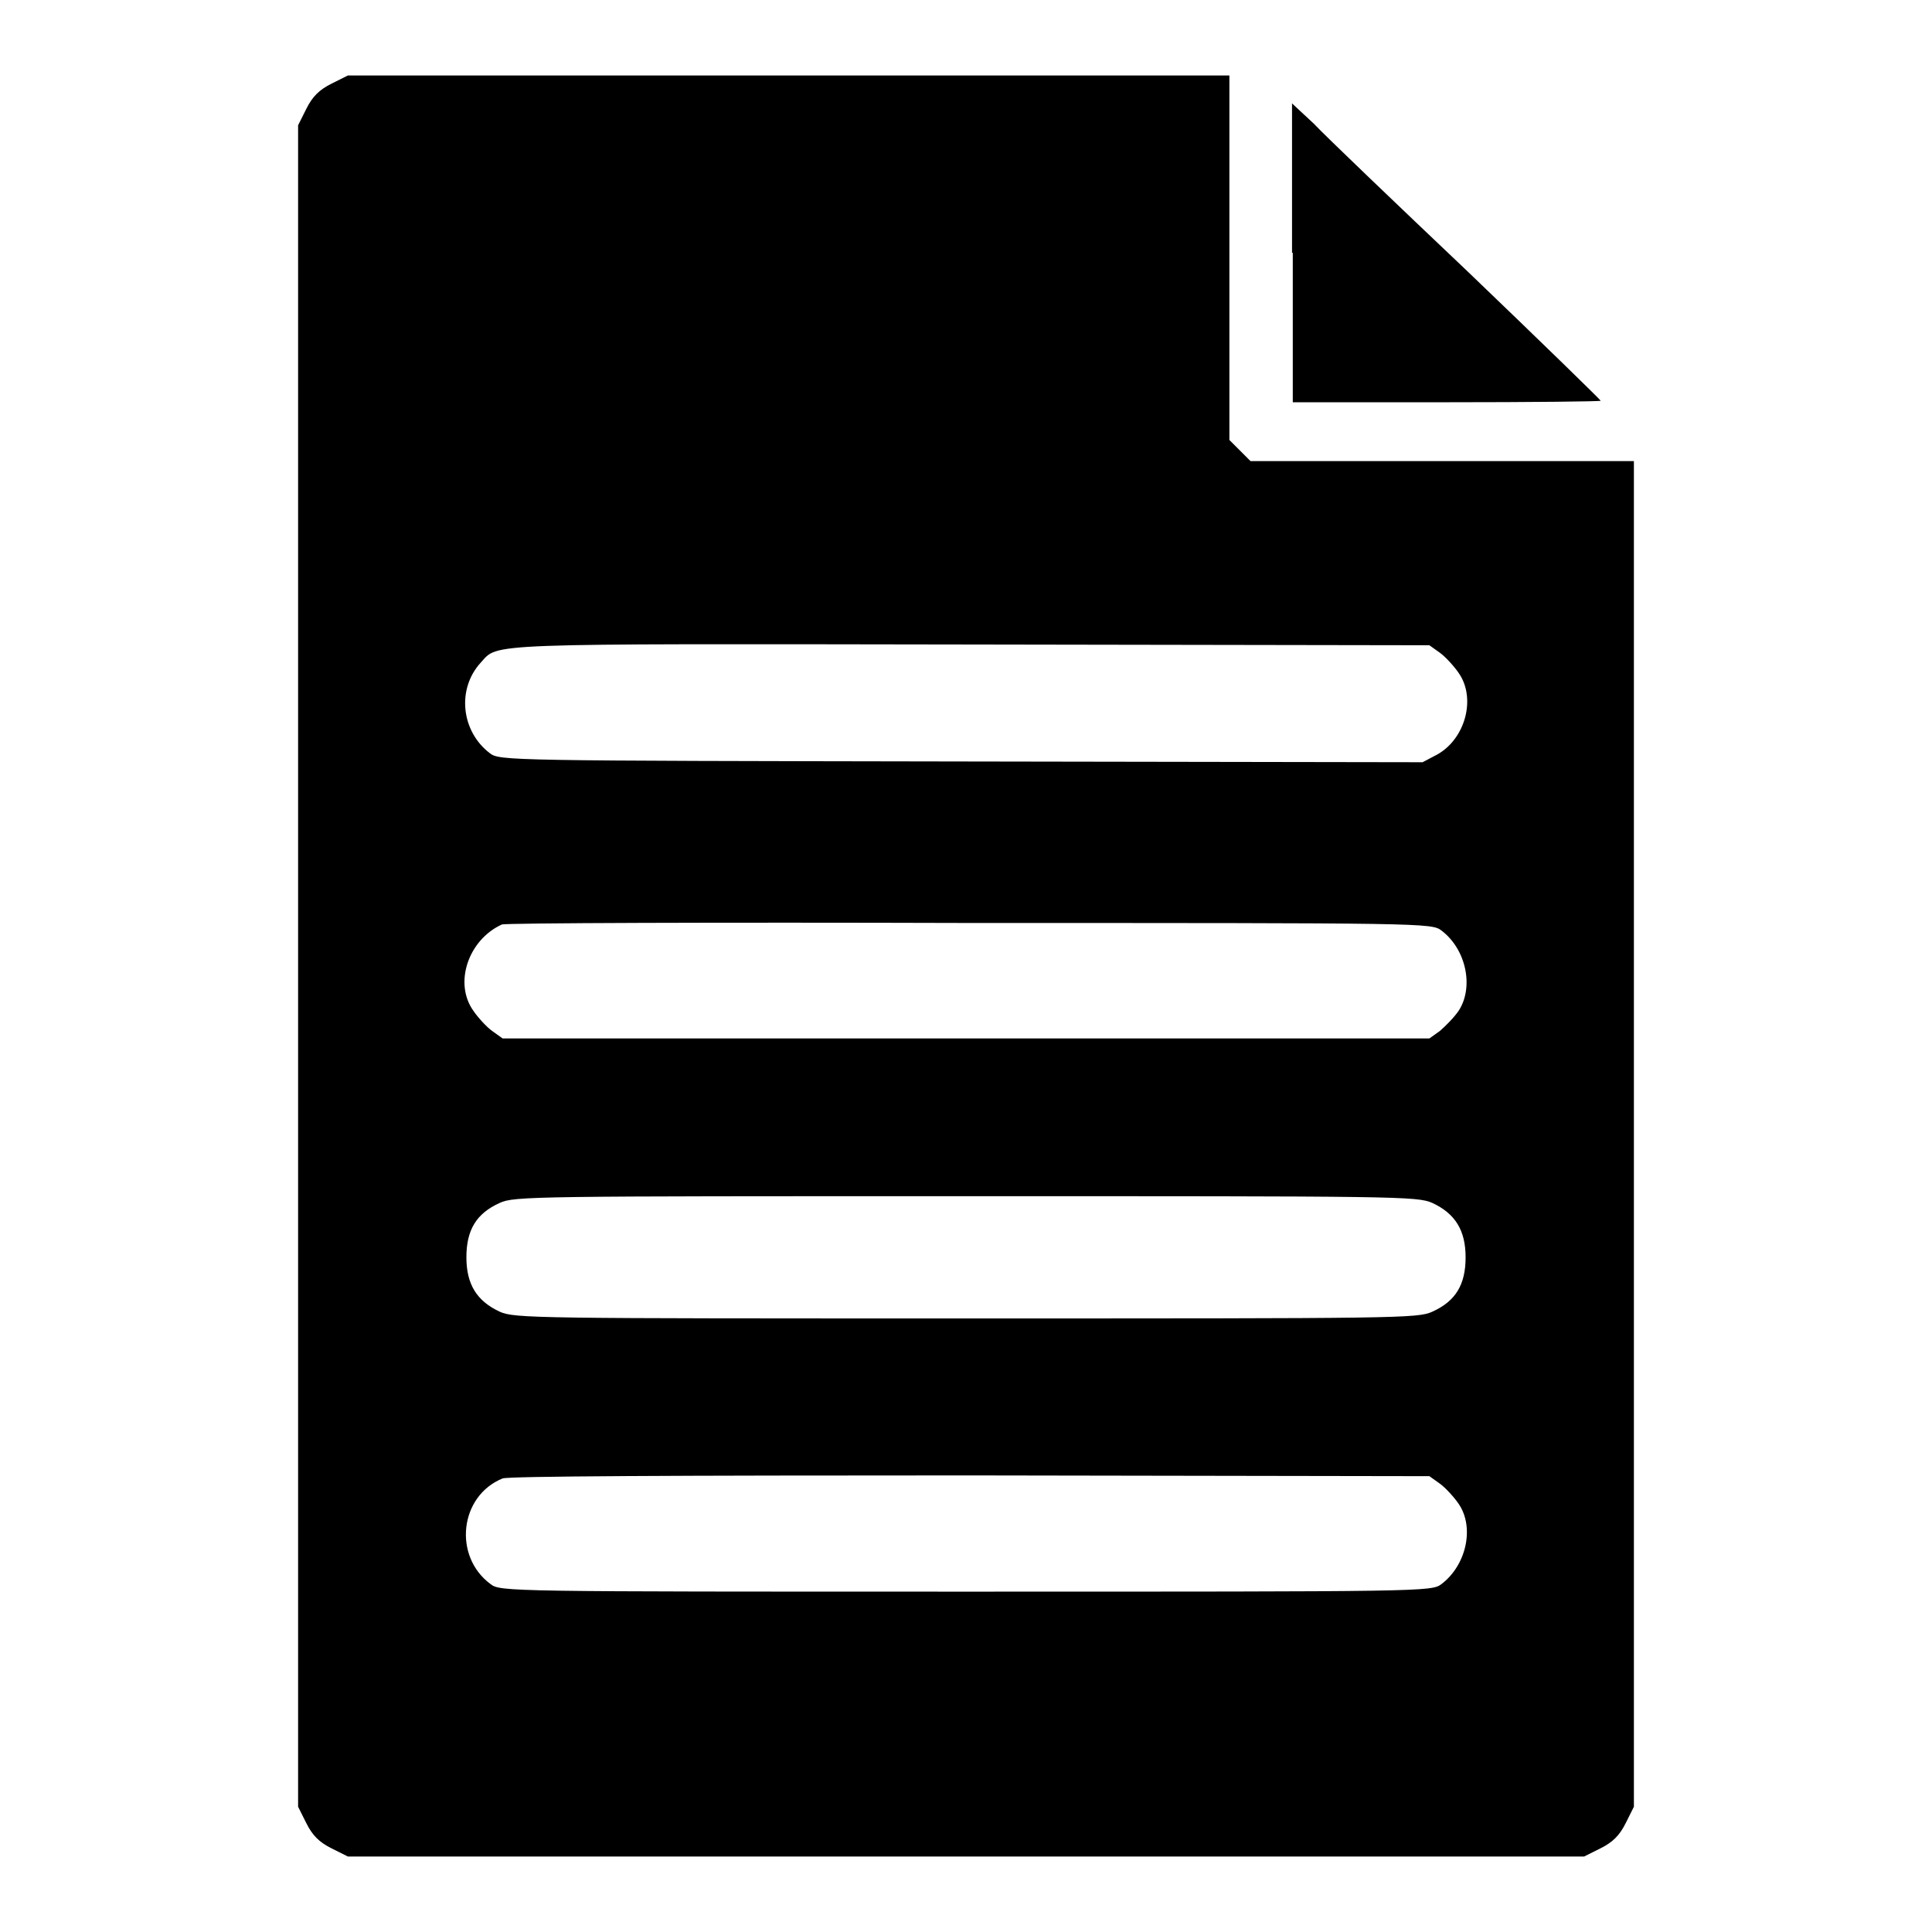 <?xml version="1.0" encoding="utf-8"?>
<!-- Svg Vector Icons : http://www.onlinewebfonts.com/icon -->
<!DOCTYPE svg PUBLIC "-//W3C//DTD SVG 1.1//EN" "http://www.w3.org/Graphics/SVG/1.1/DTD/svg11.dtd">
<svg version="1.1" xmlns="http://www.w3.org/2000/svg" xmlns:xlink="http://www.w3.org/1999/xlink" x="0px" y="0px" viewBox="0 0 256 256" enable-background="new 0 0 256 256" xml:space="preserve">
<g><g><g><path fill="#000000" d="M43.9,11.1c-1.6,0.8-2.5,1.7-3.3,3.3l-1.1,2.2V128v111.4l1.1,2.2c0.8,1.6,1.7,2.5,3.3,3.3l2.2,1.1H128h81.9l2.2-1.1c1.6-0.8,2.5-1.7,3.3-3.3l1.1-2.2v-89.1V61.1h-25.4h-25.4l-1.4-1.4l-1.4-1.4V34.1V10h-58.4H46.1L43.9,11.1z M190.8,86.5c0.7,0.5,1.9,1.8,2.5,2.7c2.3,3.3,0.9,8.7-2.9,10.8l-1.9,1l-61.2-0.1c-60.2-0.1-61.1-0.1-62.4-1.1c-3.8-2.9-4.4-8.5-1.2-12c2.4-2.6-0.5-2.5,64.9-2.4l60.8,0.1L190.8,86.5z M191,123.3c3.3,2.5,4.3,7.5,2.3,10.6c-0.6,0.9-1.8,2.1-2.5,2.7l-1.4,1H128H66.6l-1.4-1c-0.7-0.5-1.9-1.8-2.5-2.7c-2.6-3.7-0.6-9.4,3.8-11.4c0.4-0.2,28.3-0.3,61.9-0.2C188.9,122.3,189.7,122.3,191,123.3z M189.8,159.4c3,1.4,4.4,3.6,4.4,7.2c0,3.6-1.3,5.8-4.4,7.2c-1.9,0.9-4.5,0.9-61.8,0.9c-57.2,0-59.8,0-61.8-0.9c-3-1.4-4.4-3.6-4.4-7.2c0-3.6,1.3-5.8,4.4-7.2c1.9-0.9,4.5-0.9,61.8-0.9C185.2,158.5,187.8,158.5,189.8,159.4z M190.8,196.6c0.7,0.5,1.9,1.8,2.5,2.7c2.1,3.1,1,8.1-2.3,10.6c-1.3,1-2.1,1-63,1s-61.7,0-63-1c-5-3.7-4.1-11.7,1.6-14c0.8-0.3,22.3-0.4,62-0.4l60.8,0.1L190.8,196.6z"/><path fill="#000000" d="M171.3,33.5v19.8h20.4c11.2,0,20.4-0.1,20.4-0.2c0-0.1-7.9-7.8-17.6-17.1c-9.7-9.2-18.9-18-20.4-19.6l-2.9-2.7V33.5z"/></g></g></g>
</svg>